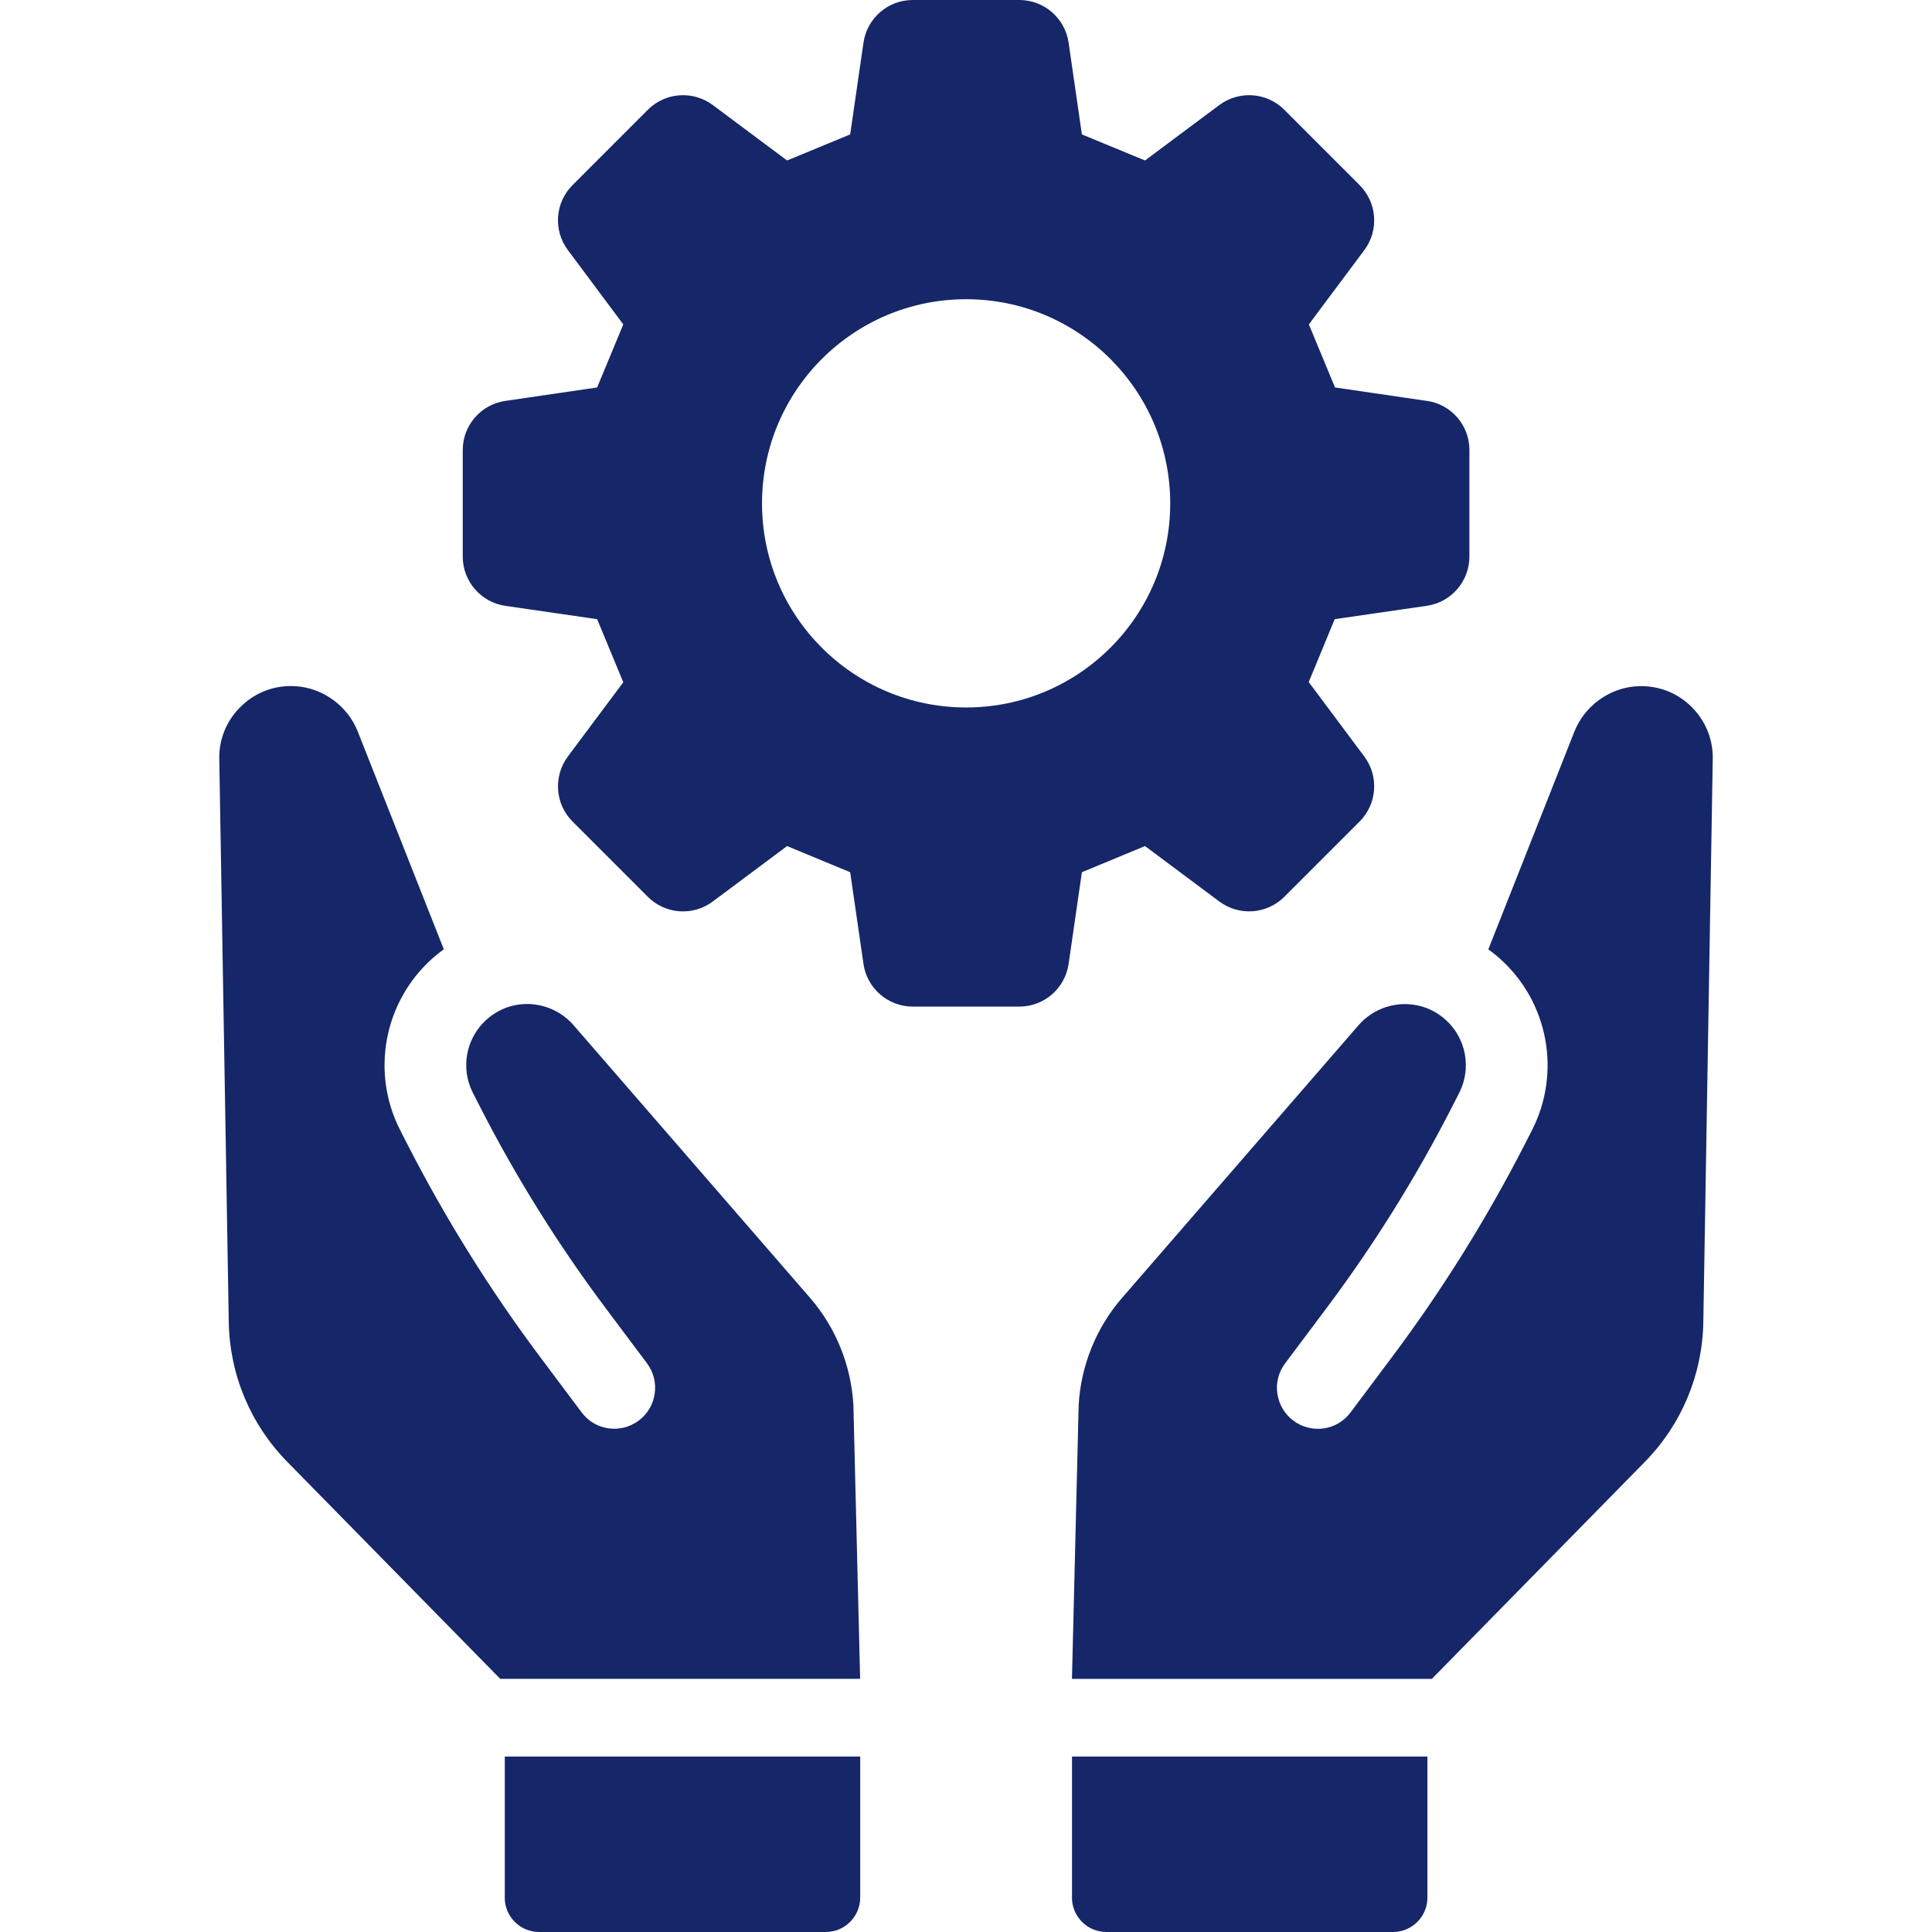 <svg width="64" height="64" viewBox="0 0 64 64" fill="none" xmlns="http://www.w3.org/2000/svg">
<path d="M26.83 42.988L18.997 33.958C18.642 33.551 18.148 33.304 17.596 33.263C17.054 33.227 16.529 33.408 16.123 33.771C15.435 34.383 15.247 35.383 15.665 36.203L15.886 36.634C17.078 38.971 18.484 41.227 20.067 43.339L21.432 45.161C21.649 45.452 21.739 45.808 21.688 46.166C21.637 46.524 21.451 46.841 21.158 47.059C20.868 47.276 20.51 47.366 20.154 47.315C19.798 47.264 19.481 47.076 19.266 46.785L17.901 44.963C16.229 42.732 14.741 40.344 13.475 37.866L13.255 37.435C12.277 35.518 12.718 33.181 14.325 31.748C14.448 31.639 14.574 31.538 14.702 31.446L11.849 24.227C11.52 23.397 10.714 22.8 9.826 22.734C9.153 22.681 8.507 22.906 8.014 23.371C7.518 23.838 7.251 24.465 7.264 25.14L7.578 43.789C7.607 45.539 8.299 47.189 9.524 48.433L16.57 55.613H28.493L28.27 46.548C28.198 45.241 27.689 43.976 26.83 42.988Z" fill="#152768"/>
<path d="M16.72 62.86C16.72 63.489 17.23 64 17.862 64H27.352C27.984 64 28.495 63.489 28.495 62.86V58.188H16.722V62.86H16.72Z" fill="#152768"/>
<path d="M55.991 23.373C55.498 22.909 54.854 22.684 54.179 22.737C53.291 22.802 52.485 23.4 52.156 24.23L49.303 31.448C49.431 31.54 49.557 31.642 49.68 31.751C51.287 33.181 51.728 35.518 50.75 37.437L50.53 37.868C49.264 40.346 47.776 42.734 46.104 44.965L44.739 46.788C44.524 47.078 44.207 47.267 43.851 47.318C43.493 47.368 43.135 47.279 42.844 47.061C42.554 46.843 42.368 46.526 42.314 46.168C42.261 45.81 42.353 45.454 42.571 45.164L43.936 43.342C45.518 41.232 46.924 38.974 48.117 36.636L48.337 36.206C48.756 35.385 48.567 34.386 47.88 33.774C47.474 33.411 46.951 33.232 46.406 33.266C45.855 33.307 45.361 33.553 45.005 33.96L37.172 42.991C36.313 43.978 35.803 45.244 35.732 46.55L35.51 55.615H47.432L54.479 48.435C55.703 47.192 56.395 45.541 56.425 43.792L56.737 25.142C56.749 24.467 56.483 23.838 55.989 23.373H55.991Z" fill="#152768"/>
<path d="M35.51 62.86C35.51 63.489 36.02 64 36.652 64H46.143C46.774 64 47.285 63.489 47.285 62.86V58.188H35.512V62.86H35.51Z" fill="#152768"/>
<path d="M47.263 13.28L44.224 12.835C43.842 11.915 43.74 11.668 43.358 10.746L45.194 8.286C45.685 7.627 45.618 6.713 45.039 6.132L42.545 3.637C41.966 3.056 41.049 2.991 40.391 3.48L37.93 5.316C37.008 4.934 36.761 4.835 35.839 4.453L35.399 1.413C35.28 0.6 34.586 0 33.765 0H30.237C29.417 0 28.722 0.6 28.604 1.413L28.163 4.453C27.241 4.835 26.995 4.934 26.073 5.316L23.612 3.48C22.956 2.991 22.039 3.056 21.46 3.637L18.966 6.132C18.387 6.71 18.32 7.627 18.811 8.283L20.647 10.746C20.265 11.668 20.163 11.915 19.781 12.835L16.742 13.28C15.931 13.396 15.329 14.091 15.329 14.909V18.437C15.329 19.257 15.931 19.952 16.742 20.07L19.781 20.511C20.163 21.433 20.265 21.679 20.647 22.601L18.811 25.06C18.322 25.721 18.387 26.635 18.966 27.214L21.46 29.708C22.039 30.287 22.956 30.355 23.612 29.863L26.073 28.027C26.995 28.409 27.241 28.511 28.163 28.893L28.604 31.932C28.722 32.743 29.417 33.345 30.237 33.345H33.765C34.586 33.345 35.28 32.745 35.399 31.932L35.839 28.893C36.761 28.511 37.008 28.409 37.93 28.027L40.391 29.863C41.047 30.352 41.964 30.287 42.545 29.708L45.039 27.214C45.618 26.635 45.685 25.716 45.194 25.06L43.353 22.594C43.733 21.677 43.834 21.43 44.214 20.511L47.263 20.068C48.074 19.952 48.676 19.255 48.676 18.434V14.906C48.676 14.088 48.074 13.391 47.263 13.278V13.28ZM32.004 23.436C28.27 23.436 25.243 20.411 25.243 16.675C25.243 12.939 28.27 9.912 32.004 9.912C35.738 9.912 38.765 12.941 38.765 16.675C38.765 20.409 35.738 23.436 32.004 23.436Z" fill="#152768"/>
</svg>
